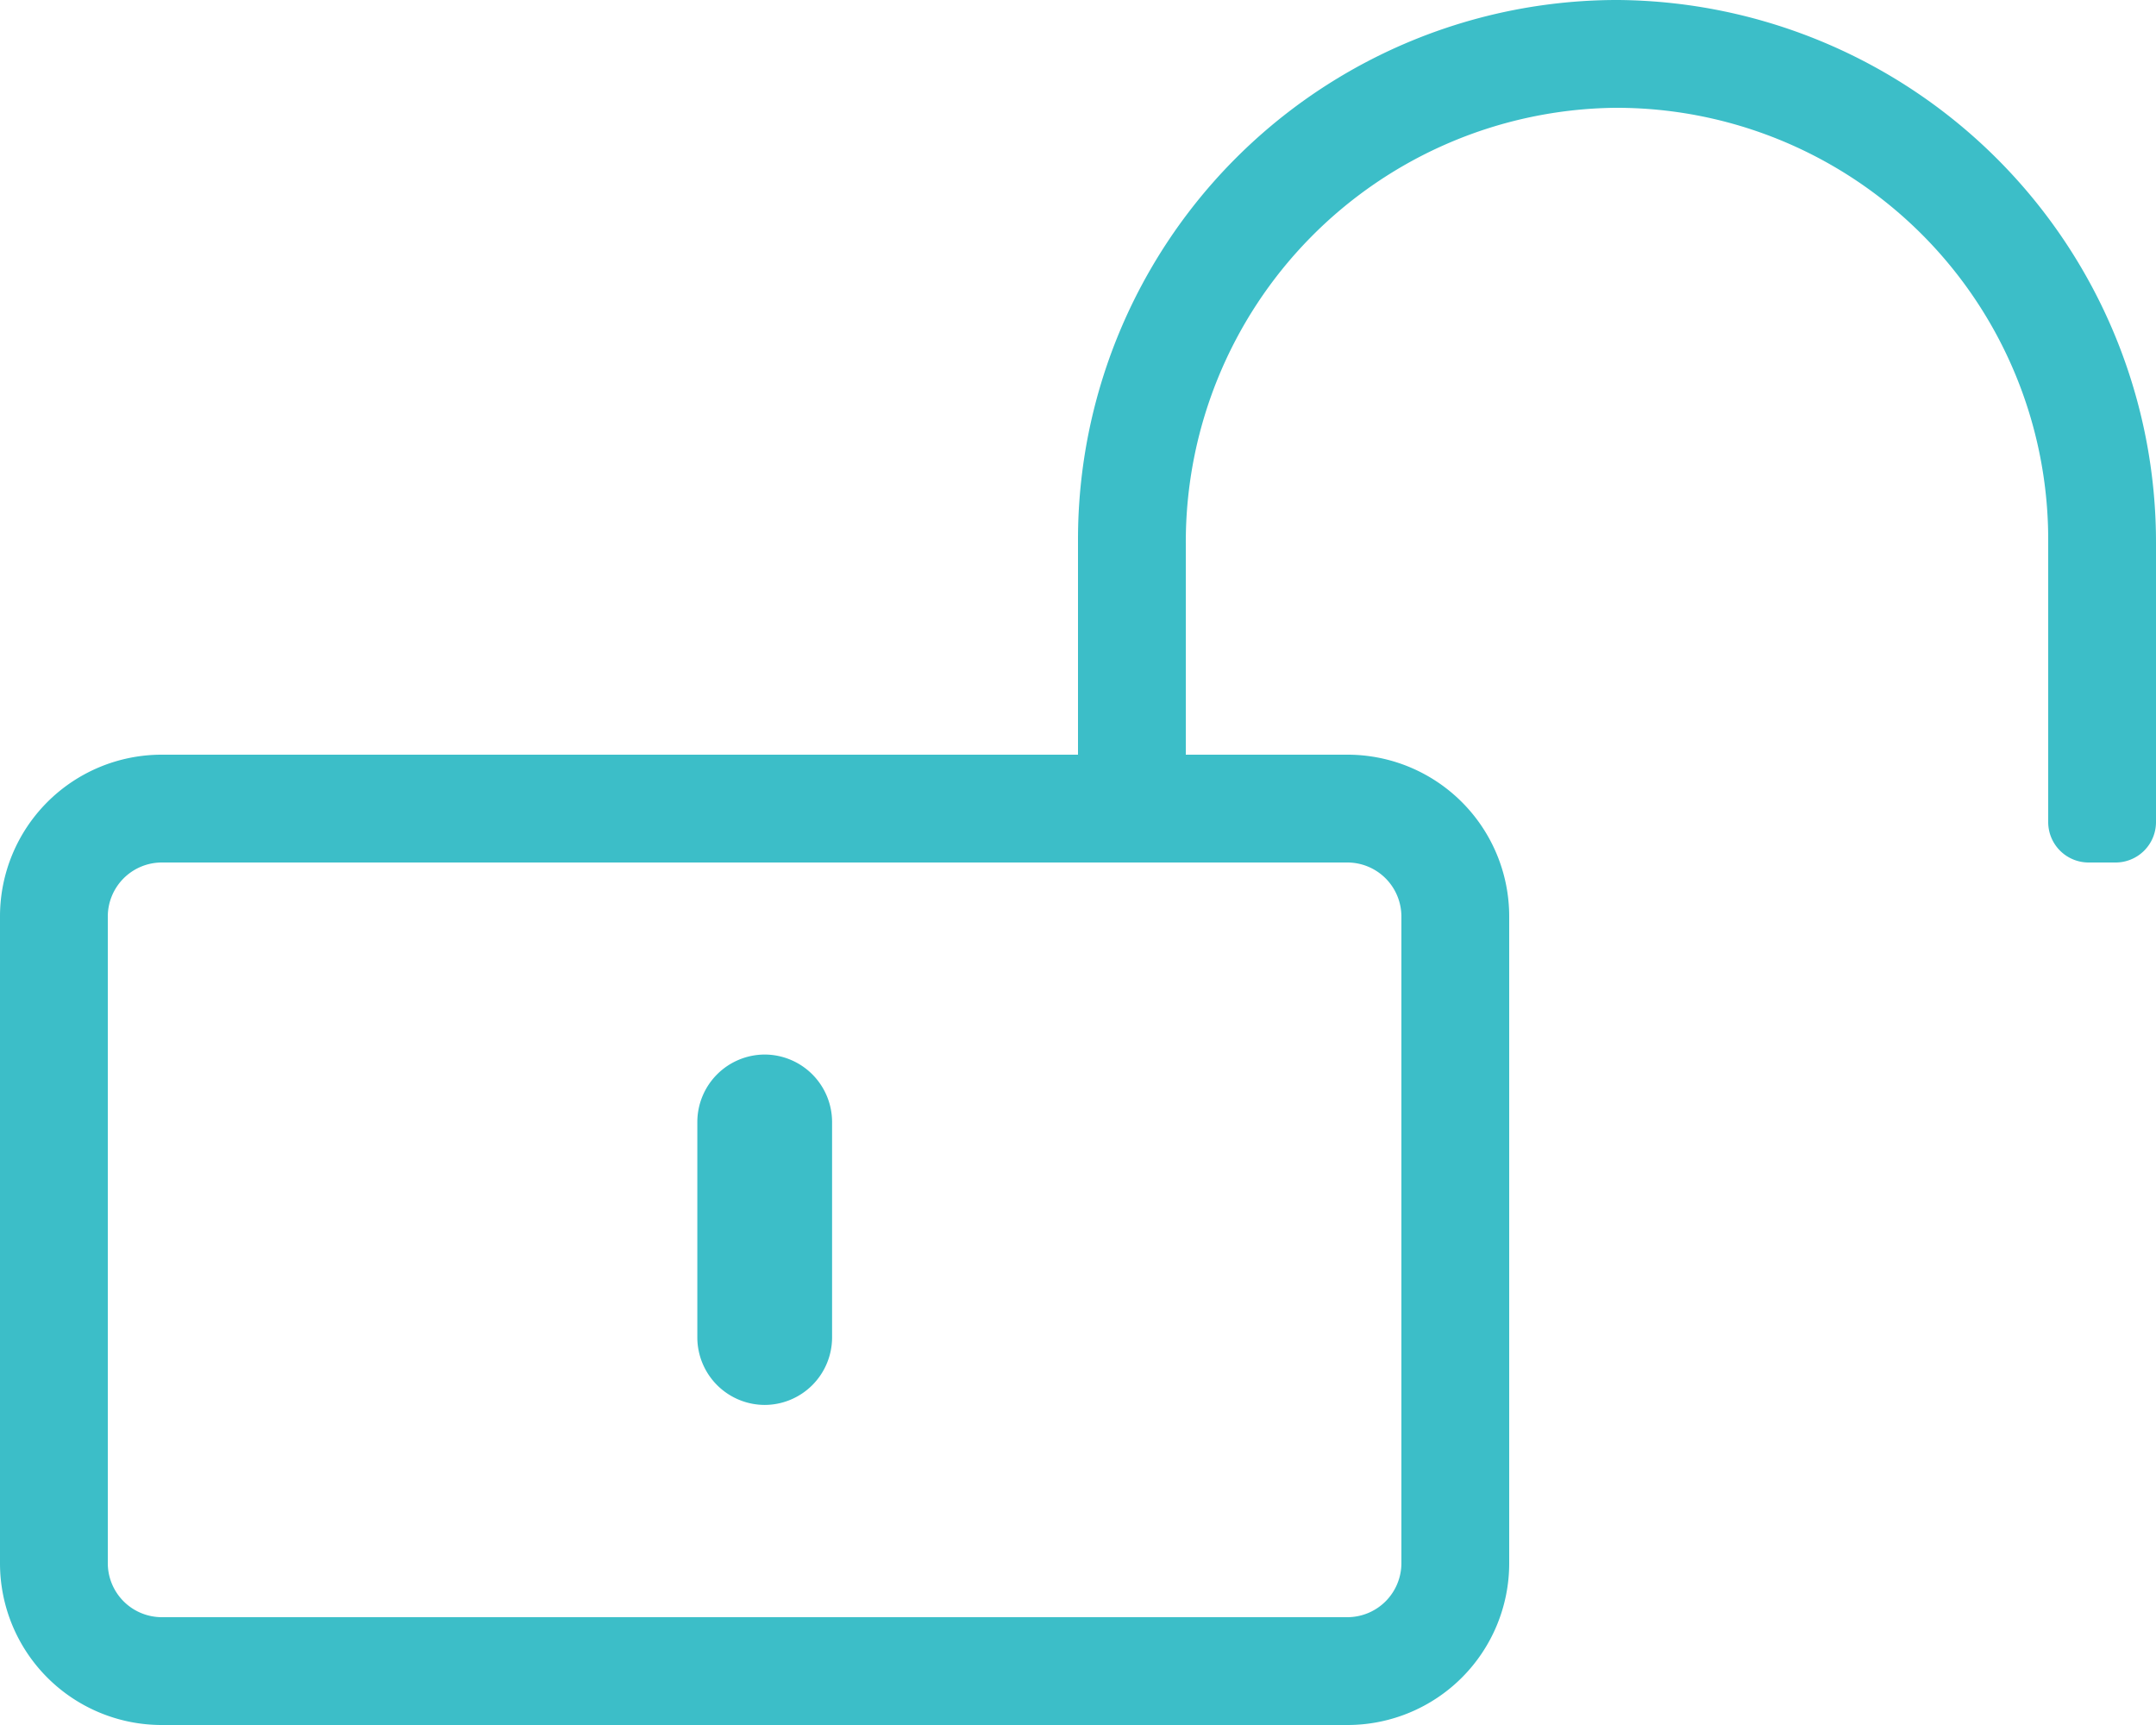 <?xml version="1.0" encoding="UTF-8"?> <svg xmlns="http://www.w3.org/2000/svg" width="80" height="64" viewBox="0 0 80 64"><path id="Path_1153" data-name="Path 1153" d="M-11.625-3.875a2.507,2.507,0,0,0,2.5-2.5v-8a2.507,2.507,0,0,0-2.5-2.5,2.507,2.507,0,0,0-2.5,2.5v8A2.507,2.507,0,0,0-11.625-3.875ZM20.062-56A20.016,20.016,0,0,0,0-36v8H-34a6,6,0,0,0-6,6V2a6,6,0,0,0,6,6H10a6,6,0,0,0,6-6V-22a6,6,0,0,0-6-6H4v-7.825A16.115,16.115,0,0,1,19.912-52,16.018,16.018,0,0,1,36-36v10.5A1.5,1.5,0,0,0,37.5-24h1A1.5,1.5,0,0,0,40-25.5V-35.812A20.126,20.126,0,0,0,20.062-56ZM10-24a2.006,2.006,0,0,1,2,2V2a2.006,2.006,0,0,1-2,2H-34a2.006,2.006,0,0,1-2-2V-22a2.006,2.006,0,0,1,2-2Z" transform="translate(40 56)" fill="#3cbec8"></path></svg> 